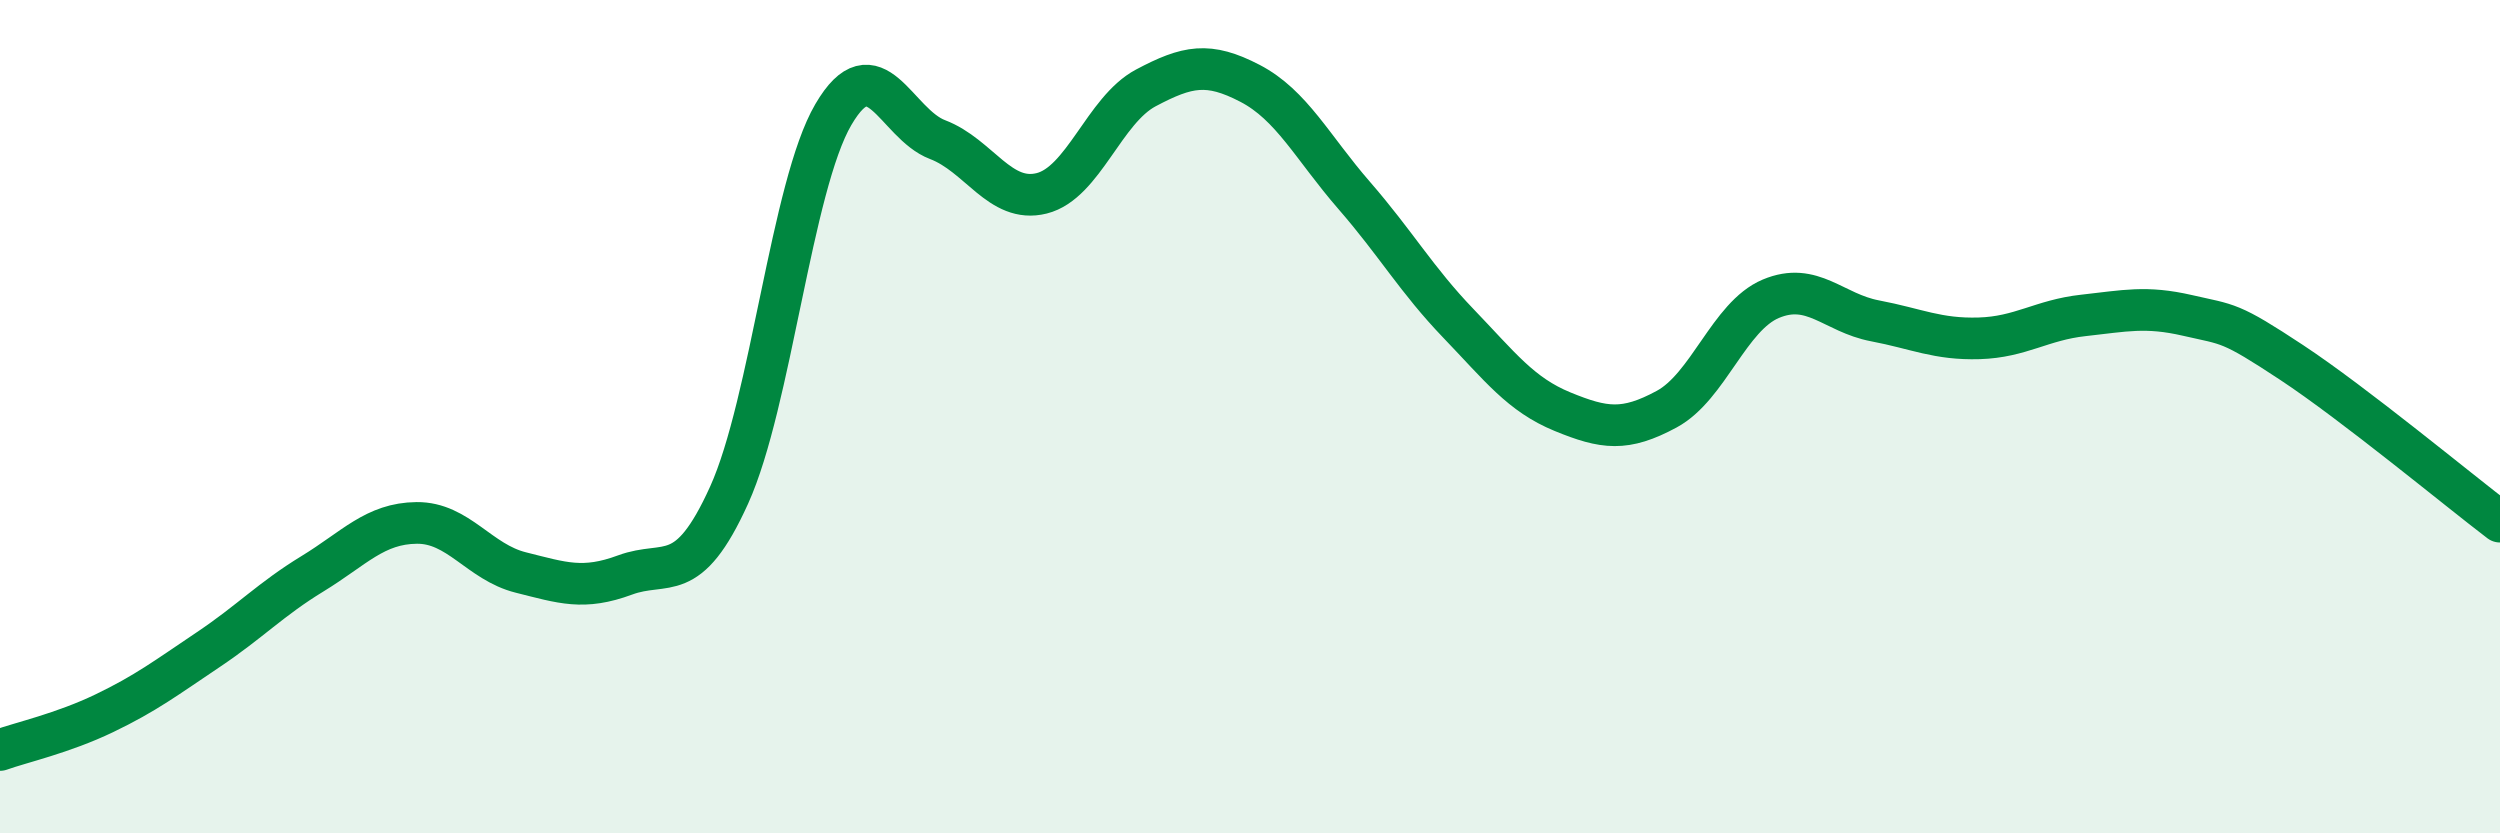 
    <svg width="60" height="20" viewBox="0 0 60 20" xmlns="http://www.w3.org/2000/svg">
      <path
        d="M 0,18 C 0.5,17.82 1.5,17.6 2.5,17.12 C 3.5,16.64 4,16.26 5,15.59 C 6,14.92 6.5,14.38 7.5,13.77 C 8.5,13.16 9,12.56 10,12.55 C 11,12.54 11.5,13.49 12.5,13.74 C 13.5,13.99 14,14.17 15,13.8 C 16,13.43 16.5,14.09 17.5,11.88 C 18.5,9.67 19,4.46 20,2.75 C 21,1.04 21.5,2.97 22.5,3.35 C 23.5,3.73 24,4.89 25,4.64 C 26,4.39 26.5,2.64 27.5,2.11 C 28.5,1.58 29,1.48 30,2 C 31,2.52 31.5,3.54 32.5,4.69 C 33.5,5.84 34,6.72 35,7.76 C 36,8.8 36.5,9.47 37.5,9.88 C 38.5,10.29 39,10.36 40,9.82 C 41,9.28 41.5,7.59 42.5,7.17 C 43.5,6.75 44,7.51 45,7.7 C 46,7.89 46.5,8.15 47.5,8.12 C 48.5,8.09 49,7.68 50,7.57 C 51,7.46 51.5,7.34 52.5,7.57 C 53.5,7.8 53.5,7.71 55,8.7 C 56.5,9.69 59,11.76 60,12.52L60 20L0 20Z"
        fill="#008740"
        opacity="0.1"
        stroke-linecap="round"
        stroke-linejoin="round"
      />
      <path
        d="M 0,18 C 0.5,17.82 1.5,17.6 2.5,17.12 C 3.5,16.64 4,16.26 5,15.59 C 6,14.92 6.5,14.38 7.5,13.77 C 8.5,13.16 9,12.56 10,12.55 C 11,12.54 11.5,13.49 12.5,13.74 C 13.5,13.99 14,14.17 15,13.8 C 16,13.43 16.5,14.09 17.5,11.88 C 18.5,9.67 19,4.46 20,2.75 C 21,1.04 21.5,2.97 22.5,3.35 C 23.5,3.73 24,4.89 25,4.64 C 26,4.39 26.5,2.64 27.5,2.11 C 28.5,1.58 29,1.48 30,2 C 31,2.52 31.5,3.54 32.5,4.69 C 33.5,5.84 34,6.72 35,7.76 C 36,8.8 36.5,9.47 37.5,9.88 C 38.5,10.29 39,10.36 40,9.82 C 41,9.28 41.5,7.59 42.5,7.17 C 43.5,6.75 44,7.51 45,7.7 C 46,7.89 46.5,8.15 47.5,8.12 C 48.5,8.09 49,7.68 50,7.57 C 51,7.46 51.5,7.34 52.5,7.57 C 53.5,7.8 53.5,7.71 55,8.7 C 56.5,9.69 59,11.76 60,12.52"
        stroke="#008740"
        stroke-width="1"
        fill="none"
        stroke-linecap="round"
        stroke-linejoin="round"
      />
    </svg>
  